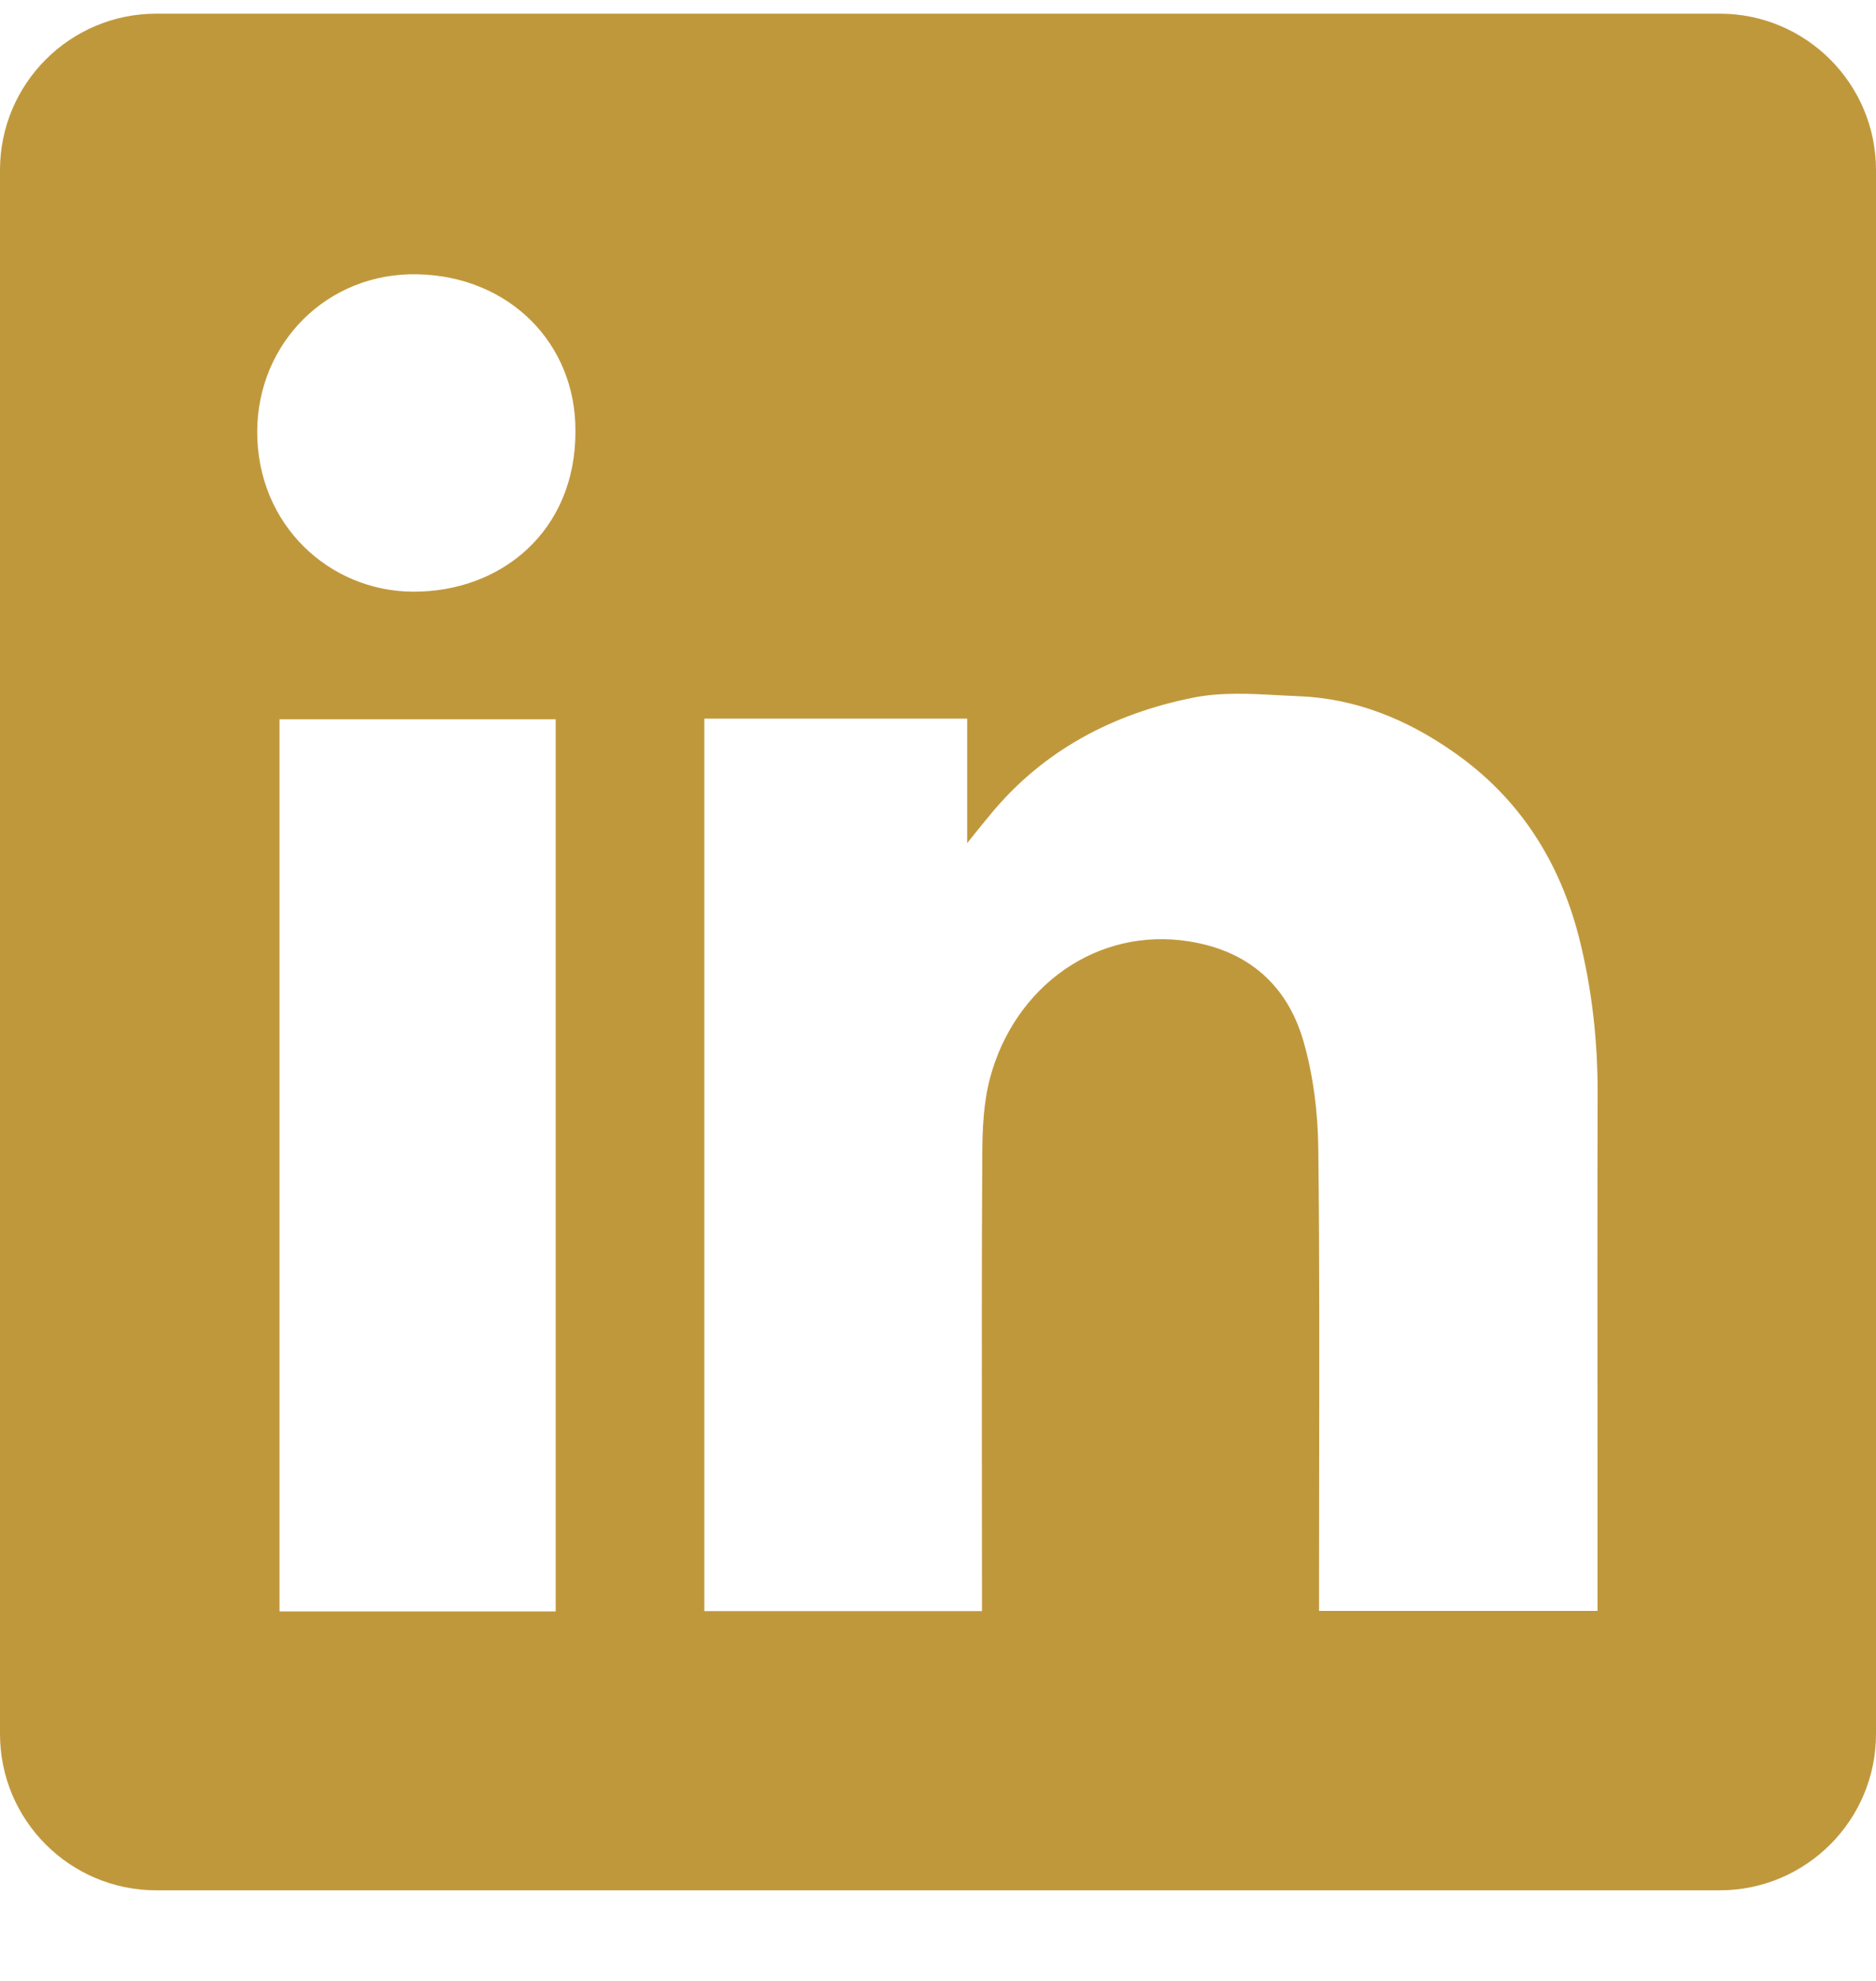 <svg width="18" height="19" viewBox="0 0 18 19" fill="none" xmlns="http://www.w3.org/2000/svg">
<path fill-rule="evenodd" clip-rule="evenodd" d="M1.5 0.131C0.672 0.131 0 0.803 0 1.631V16.631C0 17.46 0.672 18.131 1.5 18.131H16.5C17.328 18.131 18 17.46 18 16.631V1.631C18 0.803 17.328 0.131 16.5 0.131H1.5ZM5.521 4.134C5.526 5.09 4.811 5.68 3.961 5.675C3.161 5.671 2.464 5.034 2.468 4.135C2.472 3.29 3.14 2.611 4.008 2.631C4.888 2.65 5.526 3.296 5.521 4.134ZM9.28 6.893H6.76H6.758V15.453H9.422V15.253C9.422 14.873 9.421 14.493 9.421 14.113C9.42 13.099 9.419 12.085 9.425 11.071C9.426 10.825 9.437 10.569 9.501 10.334C9.738 9.457 10.527 8.89 11.407 9.029C11.973 9.118 12.347 9.445 12.504 9.978C12.601 10.312 12.645 10.67 12.649 11.018C12.661 12.065 12.659 13.113 12.657 14.161C12.657 14.53 12.656 14.9 12.656 15.27V15.451H15.328V15.246C15.328 14.794 15.328 14.342 15.328 13.89C15.327 12.761 15.326 11.631 15.329 10.502C15.331 9.991 15.276 9.488 15.151 8.994C14.964 8.26 14.577 7.652 13.948 7.214C13.503 6.902 13.013 6.7 12.466 6.678C12.404 6.675 12.341 6.672 12.278 6.669C11.998 6.653 11.714 6.638 11.447 6.692C10.682 6.845 10.01 7.195 9.502 7.813C9.443 7.884 9.385 7.955 9.299 8.063L9.28 8.087V6.893ZM2.682 15.456H5.332V6.899H2.682V15.456Z" fill="#C0983C"/>
</svg>
